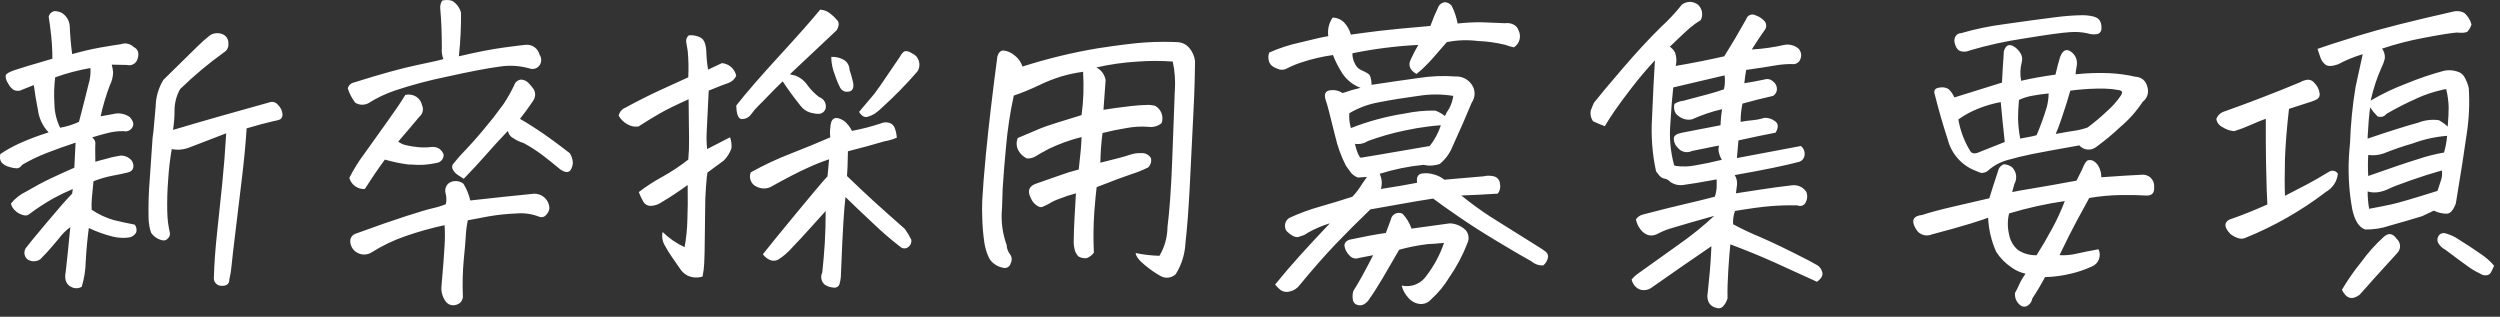 <svg width="221" height="28" viewBox="0 0 221 28" fill="none" xmlns="http://www.w3.org/2000/svg">
<rect x="0" y="0" width="221" height="28" fill="#333333" stroke="none"/>
<path d="M21.802 11.347C21.729 12.568 21.588 14.059 21.378 15.818C21.168 17.577 20.977 19.163 20.804 20.576C20.631 21.989 20.521 22.941 20.476 23.433C20.44 23.866 20.371 24.296 20.271 24.718C20.271 25.101 20.043 25.283 19.587 25.265C19.499 25.267 19.411 25.252 19.329 25.221C19.247 25.189 19.171 25.141 19.108 25.08C19.044 25.019 18.993 24.946 18.958 24.865C18.923 24.784 18.904 24.697 18.903 24.609C18.939 23.351 19.035 22.007 19.19 20.576C19.345 19.145 19.495 17.714 19.641 16.283C19.787 14.852 19.905 13.352 19.996 11.783C18.829 12.239 18.073 12.531 17.726 12.658C17.379 12.785 17.01 12.927 16.619 13.082C16.158 13.244 15.662 13.278 15.183 13.182C15.027 14.069 14.923 14.963 14.869 15.862C14.792 16.808 14.764 17.757 14.787 18.706C14.797 19.341 14.875 19.974 15.019 20.593C15.033 20.678 15.025 20.765 14.996 20.846C14.968 20.928 14.919 21 14.855 21.058C14.803 21.131 14.732 21.187 14.65 21.221C14.568 21.255 14.477 21.264 14.39 21.249C14.18 21.21 13.98 21.13 13.801 21.012C13.623 20.895 13.47 20.743 13.351 20.565C13.214 20.141 13.14 19.699 13.132 19.253C13.109 18.104 13.146 16.954 13.241 15.808C13.35 14.113 13.432 12.91 13.487 12.199C13.505 12.017 13.532 11.807 13.569 11.57C13.623 10.97 13.687 10.25 13.76 9.41C13.776 8.579 14.012 7.768 14.444 7.058C15.938 5.581 16.941 4.597 17.452 4.105C17.813 3.743 18.198 3.404 18.603 3.092C18.759 3.003 18.934 2.95 19.113 2.936C19.293 2.921 19.473 2.947 19.642 3.01C19.809 3.07 19.953 3.182 20.051 3.329C20.15 3.477 20.198 3.653 20.189 3.83C20.21 3.985 20.184 4.143 20.116 4.284C20.048 4.425 19.94 4.543 19.806 4.623C18.433 5.61 17.134 6.697 15.923 7.877C15.621 8.413 15.453 9.013 15.431 9.627C15.431 9.955 15.422 10.255 15.404 10.527C15.367 10.946 15.331 11.265 15.295 11.484C16.516 11.119 17.924 10.709 19.52 10.254C21.115 9.799 22.541 9.399 23.799 9.054C23.935 9.001 24.084 8.994 24.225 9.034C24.365 9.073 24.489 9.157 24.578 9.273C24.811 9.497 24.953 9.799 24.978 10.121C24.96 10.376 24.864 10.531 24.691 10.586C24.544 10.634 24.393 10.671 24.24 10.695C23.599 10.838 22.787 11.056 21.802 11.347ZM8.895 10.281C9.168 10.226 9.524 10.163 9.961 10.09C10.22 10.018 10.492 10.005 10.758 10.052C11.023 10.099 11.274 10.206 11.492 10.363C11.765 10.691 11.847 10.964 11.738 11.183C11.673 11.339 11.555 11.466 11.404 11.541C11.254 11.616 11.081 11.635 10.918 11.593C10.448 11.586 9.979 11.642 9.523 11.757C9.158 11.848 8.703 11.976 8.156 12.14C8.356 12.34 8.447 12.513 8.429 12.66C8.411 12.842 8.411 13.389 8.429 14.301C8.72 14.21 8.985 14.137 9.222 14.082C9.688 13.94 10.163 13.83 10.644 13.754C10.936 13.736 11.224 13.829 11.451 14.014C11.565 14.093 11.656 14.2 11.716 14.324C11.776 14.449 11.802 14.587 11.793 14.725C11.775 15.008 11.592 15.185 11.246 15.258C10.881 15.349 10.448 15.44 9.946 15.531C9.371 15.643 8.808 15.808 8.264 16.023C8.209 16.623 8.164 17.097 8.127 17.445C8.09 17.808 8.081 18.174 8.1 18.539C8.699 18.945 9.359 19.254 10.055 19.455C10.611 19.592 11.226 19.725 11.901 19.855C11.985 19.953 12.041 20.073 12.063 20.201C12.084 20.328 12.071 20.459 12.024 20.58C11.949 20.701 11.846 20.802 11.725 20.876C11.603 20.949 11.466 20.993 11.324 21.004C10.88 21.054 10.432 21.026 9.998 20.922C9.258 20.742 8.539 20.485 7.852 20.156C7.725 21.104 7.634 22.084 7.579 23.095C7.566 23.86 7.447 24.619 7.224 25.351C7.088 25.431 6.935 25.475 6.777 25.48C6.62 25.485 6.464 25.45 6.324 25.378C6.196 25.326 6.083 25.244 5.993 25.14C5.902 25.036 5.838 24.912 5.804 24.778C5.749 24.544 5.749 24.301 5.804 24.067C5.931 22.973 6.068 21.642 6.214 20.075C5.829 20.361 5.488 20.702 5.202 21.087C4.728 21.652 4.386 22.049 4.177 22.276C3.968 22.503 3.763 22.718 3.562 22.919C3.393 23.035 3.193 23.097 2.988 23.097C2.783 23.097 2.583 23.035 2.414 22.919C2.279 22.798 2.191 22.632 2.165 22.452C2.14 22.272 2.18 22.089 2.277 21.935C2.404 21.753 3.01 21.015 4.095 19.72C5.18 18.425 5.941 17.559 6.378 17.12L6.433 16.71C5.859 16.951 5.298 17.22 4.751 17.517C3.987 17.947 3.252 18.427 2.551 18.953C2.369 19.099 2.077 19.072 1.676 18.871C1.556 18.804 1.446 18.721 1.348 18.625C1.158 18.46 1.024 18.24 0.965 17.996C1.329 17.542 1.792 17.177 2.319 16.93C3.094 16.474 3.818 16.087 4.493 15.768C5.168 15.449 5.86 15.135 6.571 14.825L6.68 12.61C5.695 12.938 4.857 13.238 4.164 13.51C3.397 13.802 2.656 14.159 1.949 14.576C1.908 14.649 1.854 14.713 1.788 14.765C1.722 14.816 1.647 14.854 1.566 14.876C1.328 14.88 1.091 14.843 0.866 14.767C0.589 14.71 0.337 14.57 0.141 14.367C0.065 14.259 0.015 14.135 -0.004 14.004C-0.022 13.873 -0.01 13.74 0.032 13.615C0.541 13.273 1.076 12.972 1.632 12.715C2.498 12.321 3.388 11.983 4.298 11.703C3.782 11.164 3.452 10.474 3.355 9.734C3.182 8.839 3.06 8.101 2.99 7.519C2.735 7.628 2.325 7.792 1.76 8.011C1.571 8.052 1.373 8.028 1.199 7.943C0.985 7.794 0.815 7.591 0.707 7.355C0.563 7.157 0.491 6.916 0.502 6.671C0.539 6.525 0.794 6.37 1.268 6.206C1.742 6.042 2.863 5.704 4.63 5.192C4.63 4.503 4.594 3.814 4.521 3.128C4.448 2.445 4.375 1.893 4.302 1.474C4.328 1.369 4.378 1.272 4.45 1.191C4.521 1.11 4.611 1.048 4.712 1.009C4.765 0.991 4.82 0.982 4.876 0.982C5.085 0.994 5.29 1.05 5.476 1.146C5.664 1.266 5.823 1.426 5.941 1.616C6.06 1.805 6.134 2.018 6.16 2.24C6.197 3.133 6.27 3.981 6.379 4.783C7.29 4.528 8.106 4.336 8.826 4.209C9.546 4.082 10.161 3.982 10.672 3.909C10.867 3.837 11.078 3.823 11.281 3.866C11.485 3.91 11.671 4.01 11.82 4.155C12.22 4.355 12.329 4.72 12.148 5.249C12.085 5.434 11.953 5.588 11.78 5.679C11.608 5.771 11.406 5.793 11.218 5.741C10.707 5.723 10.261 5.714 9.878 5.714C9.936 5.934 9.977 6.158 10.001 6.384C9.991 6.794 9.888 7.196 9.701 7.56C9.367 8.446 9.098 9.356 8.895 10.281ZM5.314 11.292C5.89 11.191 6.45 11.016 6.982 10.772C7.382 9.239 7.665 8.127 7.83 7.436C7.972 6.977 8.028 6.495 7.995 6.015C6.934 6.197 5.891 6.471 4.878 6.835C4.782 7.601 4.76 8.375 4.81 9.146C4.816 9.89 4.988 10.623 5.314 11.292ZM39.302 19.905C38.13 20.157 36.975 20.481 35.843 20.876C34.792 21.235 33.786 21.716 32.849 22.312C32.663 22.428 32.451 22.492 32.232 22.499C32.014 22.507 31.797 22.456 31.605 22.353C31.416 22.255 31.256 22.109 31.143 21.928C31.03 21.748 30.967 21.541 30.962 21.328C30.958 21.187 30.998 21.048 31.077 20.93C31.155 20.813 31.268 20.723 31.4 20.672C33.296 19.979 34.813 19.451 35.953 19.086C37.092 18.721 37.867 18.493 38.277 18.402C38.665 18.318 39.045 18.199 39.412 18.047C39.484 17.722 39.475 17.384 39.385 17.063C39.343 16.897 39.351 16.723 39.41 16.562C39.468 16.402 39.574 16.262 39.713 16.163C39.906 16.046 40.13 15.991 40.355 16.006C40.58 16.021 40.795 16.104 40.971 16.245C41.251 16.701 41.454 17.2 41.571 17.722C42.556 17.613 43.513 17.508 44.442 17.408C45.371 17.308 46.301 17.212 47.231 17.121C47.578 17.119 47.912 17.251 48.162 17.491C48.412 17.731 48.559 18.059 48.571 18.406C48.542 18.628 48.442 18.835 48.284 18.994C48.217 19.082 48.124 19.147 48.019 19.179C47.913 19.211 47.8 19.208 47.696 19.172C47.042 18.909 46.334 18.806 45.632 18.872C44.807 18.902 43.984 18.989 43.171 19.132C42.414 19.269 41.808 19.383 41.353 19.474C41.259 19.934 41.199 20.4 41.175 20.869C41.148 21.361 41.088 22.054 40.997 22.947C40.901 23.992 40.874 25.043 40.915 26.092C40.94 26.279 40.896 26.469 40.79 26.626C40.684 26.782 40.524 26.894 40.341 26.94C40.161 27.004 39.965 27.004 39.785 26.939C39.606 26.874 39.454 26.749 39.357 26.585C39.093 26.202 38.976 25.736 39.029 25.273C39.175 23.614 39.266 22.42 39.302 21.691C39.339 21.097 39.339 20.499 39.302 19.905ZM46.876 6.069C45.989 5.806 45.055 5.745 44.142 5.891C43.102 6.028 41.553 6.324 39.494 6.78C37.949 7.096 36.425 7.502 34.928 7.997C34.093 8.28 33.294 8.661 32.549 9.132C32.369 9.223 32.169 9.266 31.968 9.256C31.766 9.246 31.571 9.185 31.401 9.077C31.111 8.698 30.89 8.273 30.745 7.819C30.773 7.692 30.837 7.576 30.93 7.484C31.022 7.392 31.138 7.328 31.265 7.299C33.635 6.552 35.499 6.037 36.857 5.754C38.215 5.471 38.994 5.294 39.195 5.222C39.074 4.909 39.027 4.572 39.058 4.238C39.058 2.944 39.012 1.796 38.921 0.793C38.889 0.535 38.947 0.275 39.085 0.055C39.228 0.019 39.375 0 39.523 2.5575e-05C39.682 -0.001 39.839 0.027 39.988 0.082C40.368 0.316 40.643 0.688 40.754 1.121C40.766 2.409 40.702 3.696 40.563 4.976C42.203 4.593 43.539 4.334 44.569 4.197C45.599 4.06 46.223 3.983 46.442 3.965C46.722 3.931 47.006 4.001 47.238 4.162C47.47 4.324 47.634 4.565 47.7 4.84C47.789 4.97 47.838 5.123 47.843 5.281C47.848 5.438 47.807 5.594 47.727 5.729C47.641 5.87 47.511 5.979 47.358 6.041C47.205 6.102 47.035 6.112 46.876 6.069ZM40.995 15.805C40.795 15.678 40.612 15.559 40.448 15.45C40.281 15.339 40.143 15.189 40.048 15.013C39.999 14.941 39.972 14.856 39.969 14.769C39.967 14.682 39.989 14.596 40.034 14.521C40.401 14.058 40.794 13.615 41.21 13.195C41.903 12.457 42.541 11.724 43.124 10.995C43.306 10.776 43.47 10.576 43.616 10.395C43.98 9.921 44.281 9.521 44.516 9.195C44.863 8.67 45.173 8.122 45.446 7.554C45.486 7.414 45.567 7.289 45.679 7.196C45.792 7.103 45.93 7.047 46.075 7.034C46.326 7.05 46.561 7.163 46.731 7.348C46.9 7.523 47.055 7.711 47.196 7.909C47.246 8.023 47.283 8.142 47.305 8.264C47.323 8.52 47.245 8.774 47.086 8.975C46.703 9.54 46.33 10.051 45.965 10.506C46.275 10.67 46.803 10.998 47.551 11.49C48.298 11.982 49.237 12.666 50.367 13.541C50.542 13.809 50.636 14.121 50.64 14.441C50.531 15.225 50.166 15.407 49.546 14.988C48.98 14.514 48.438 14.081 47.919 13.688C47.396 13.294 46.843 12.942 46.265 12.635C45.954 12.545 45.658 12.406 45.39 12.225C45.262 12.162 45.151 12.069 45.066 11.955C44.981 11.841 44.923 11.709 44.898 11.569C44.169 12.334 43.526 13.036 42.97 13.674C42.414 14.312 41.755 15.022 40.995 15.805ZM35.829 8.392C35.99 8.353 36.158 8.346 36.322 8.372C36.487 8.397 36.644 8.455 36.786 8.542C36.919 8.625 37.035 8.735 37.124 8.864C37.213 8.993 37.275 9.14 37.306 9.294C37.386 9.47 37.406 9.668 37.361 9.856C37.317 10.044 37.211 10.212 37.06 10.333C36.422 11.098 35.802 11.828 35.201 12.521C35.424 12.685 35.681 12.797 35.953 12.849C36.3 12.926 36.652 12.981 37.006 13.013C37.406 13.049 37.808 13.04 38.206 12.986C38.427 12.977 38.646 13.034 38.835 13.15C39.014 13.279 39.148 13.461 39.218 13.67C39.225 13.854 39.161 14.033 39.038 14.171C38.916 14.309 38.745 14.393 38.562 14.408C37.845 14.571 37.106 14.618 36.375 14.545H36.129C35.417 14.455 34.713 14.309 34.024 14.108C33.459 14.873 32.866 15.74 32.247 16.708C31.941 16.725 31.638 16.637 31.389 16.458C31.141 16.279 30.961 16.02 30.88 15.724C31.259 14.976 31.702 14.262 32.206 13.591C32.889 12.625 33.573 11.668 34.257 10.72C34.941 9.772 35.465 8.996 35.829 8.392ZM72.415 8.583C72.619 8.651 72.79 8.792 72.896 8.979C73.002 9.166 73.035 9.385 72.989 9.595C72.954 9.713 72.886 9.819 72.795 9.901C72.703 9.983 72.59 10.038 72.469 10.06H72.195C72.001 10.036 71.81 10 71.621 9.951C71.268 9.843 70.961 9.622 70.746 9.322C70.178 8.613 69.659 7.903 69.189 7.192C68.642 7.721 68.214 8.149 67.904 8.477C67.594 8.805 67.311 9.092 67.056 9.338C66.816 9.566 66.601 9.818 66.413 10.09C66.325 10.217 66.209 10.323 66.074 10.399C65.939 10.475 65.788 10.519 65.634 10.528C65.287 10.565 65.105 10.165 65.087 9.328C65.925 8.253 67.197 6.786 68.901 4.928C70.605 3.07 71.805 1.712 72.501 0.854C72.82 0.869 73.126 0.984 73.376 1.182C73.612 1.364 73.827 1.57 74.019 1.797C74.192 2.006 74.178 2.293 73.978 2.658C72.374 4.171 70.989 5.475 69.822 6.568L70.287 6.677C70.74 6.843 71.128 7.15 71.394 7.552C71.684 7.943 72.028 8.291 72.415 8.586V8.583ZM67.438 22.474C67.984 21.781 68.987 20.551 70.446 18.783C71.904 17.015 72.807 15.948 73.153 15.583C73.207 15.036 73.253 14.536 73.29 14.083C72.657 14.294 72.036 14.541 71.431 14.821C70.611 15.186 69.499 15.76 68.095 16.544C67.909 16.625 67.707 16.665 67.504 16.66C67.301 16.655 67.101 16.607 66.919 16.517C66.797 16.47 66.686 16.4 66.593 16.309C66.499 16.219 66.424 16.11 66.373 15.99C66.322 15.87 66.296 15.742 66.296 15.611C66.295 15.481 66.321 15.352 66.372 15.232C67.508 14.6 68.686 14.047 69.899 13.578C71.099 13.111 72.266 12.633 73.399 12.142C73.362 11.861 73.362 11.575 73.399 11.294C73.436 10.401 73.846 10.201 74.629 10.694C74.914 10.936 75.147 11.234 75.313 11.569C76.174 11.408 77.024 11.189 77.856 10.913C78.092 10.805 78.359 10.785 78.608 10.858C78.728 10.893 78.837 10.957 78.926 11.046C79.014 11.134 79.079 11.244 79.114 11.364C79.204 11.624 79.259 11.896 79.278 12.171C78.918 12.323 78.542 12.433 78.157 12.499C77.373 12.736 76.306 13.027 74.957 13.374C74.939 14.431 74.912 15.161 74.875 15.562C75.786 16.437 76.566 17.171 77.213 17.762C77.86 18.353 78.785 19.178 79.988 20.237C80.206 20.539 80.398 20.86 80.562 21.194C80.579 21.304 80.567 21.417 80.529 21.522C80.491 21.627 80.427 21.72 80.343 21.794C80.255 21.883 80.139 21.939 80.015 21.954C79.891 21.969 79.765 21.942 79.659 21.876C78.816 21.227 78.008 20.534 77.239 19.798C76.263 18.887 75.43 18.094 74.739 17.419C74.684 17.875 74.625 18.586 74.561 19.552C74.497 20.518 74.419 22.168 74.329 24.501C74.308 24.7 74.271 24.896 74.22 25.089C74.197 25.188 74.142 25.275 74.062 25.338C73.983 25.4 73.884 25.433 73.783 25.431C73.484 25.424 73.191 25.339 72.935 25.185C72.774 25.059 72.662 24.881 72.617 24.682C72.572 24.483 72.598 24.274 72.689 24.091C72.78 23.252 72.853 22.396 72.908 21.521C72.963 20.646 72.99 19.689 72.99 18.65C72.59 19.087 72.138 19.587 71.636 20.15C71.133 20.713 70.596 21.293 70.023 21.892C69.663 22.307 69.244 22.666 68.779 22.958C68.665 23.016 68.539 23.048 68.412 23.05C68.284 23.053 68.157 23.026 68.041 22.972C67.802 22.86 67.594 22.689 67.439 22.476L67.438 22.474ZM75.938 9.896C76.538 9.185 76.984 8.657 77.278 8.31C77.496 8.037 77.962 7.37 78.673 6.31C78.928 5.927 79.22 5.499 79.548 5.025C79.73 4.678 79.912 4.51 80.095 4.519C80.273 4.527 80.445 4.589 80.587 4.697C80.739 4.762 80.878 4.855 80.997 4.97C81.091 5.084 81.165 5.214 81.216 5.353C81.269 5.511 81.288 5.678 81.269 5.844C81.25 6.009 81.195 6.168 81.107 6.31C80.134 7.432 79.095 8.495 77.995 9.492C77.787 9.697 77.563 9.884 77.325 10.053C77.128 10.172 76.917 10.263 76.696 10.326C76.428 10.405 76.177 10.263 75.943 9.898L75.938 9.896ZM73.477 5.029C73.847 5.008 74.215 5.088 74.543 5.261C74.706 5.347 74.844 5.474 74.941 5.631C75.038 5.788 75.091 5.968 75.095 6.152C75.222 6.535 75.332 6.927 75.423 7.328C75.514 7.928 75.268 8.183 74.685 8.094C74.519 8.04 74.377 7.928 74.285 7.78C74.088 7.399 73.924 7.001 73.795 6.592C73.594 6.096 73.488 5.566 73.482 5.031L73.477 5.029ZM62.107 24.445C61.67 24.583 61.197 24.554 60.781 24.363C60.493 24.212 60.251 23.985 60.081 23.707C59.862 23.379 59.639 23.055 59.411 22.736C59.169 22.395 58.95 22.039 58.755 21.67C58.551 21.319 58.488 20.904 58.577 20.508C59.141 21.065 59.797 21.518 60.518 21.848C60.664 21.054 60.746 20.249 60.764 19.442C60.8 18.531 60.809 17.592 60.791 16.626V16.353C59.991 16.936 59.234 17.436 58.521 17.853C58.254 18.051 57.936 18.17 57.605 18.195C57.449 18.213 57.291 18.182 57.154 18.106C57.016 18.03 56.906 17.913 56.839 17.771C56.692 17.518 56.569 17.253 56.47 16.978C57.122 16.478 57.812 16.03 58.534 15.638C59.344 15.19 60.116 14.678 60.845 14.107C60.9 13.48 60.923 12.85 60.913 12.22C60.904 11.564 60.89 10.416 60.872 8.775C59.739 9.286 58.886 9.705 58.315 10.033C57.743 10.361 57.119 10.744 56.442 11.181C56.106 11.231 55.763 11.164 55.471 10.99C55.142 10.816 54.871 10.55 54.692 10.224C54.724 10.065 54.796 9.916 54.901 9.792C55.006 9.668 55.14 9.572 55.292 9.513C56.331 8.948 57.334 8.442 58.3 7.995C59.266 7.548 60.114 7.161 60.843 6.833C60.882 6.059 60.866 5.284 60.795 4.512C60.74 4.165 60.694 3.892 60.658 3.692C60.644 3.583 60.66 3.472 60.703 3.372C60.746 3.271 60.815 3.183 60.904 3.118C61.269 3.088 61.634 3.164 61.957 3.337C62.239 3.501 62.399 3.893 62.436 4.513C62.449 5.062 62.502 5.61 62.595 6.152C62.959 5.988 63.37 5.797 63.825 5.578C64.127 5.606 64.412 5.73 64.638 5.932C64.864 6.134 65.02 6.402 65.083 6.699C65.015 6.849 64.917 6.984 64.794 7.095C64.672 7.205 64.528 7.289 64.372 7.342C64.062 7.442 63.487 7.665 62.649 8.012C62.557 9.945 62.498 11.167 62.471 11.676C62.444 12.176 62.457 12.678 62.512 13.176C63.095 12.884 63.77 12.538 64.535 12.137C64.651 12.451 64.693 12.788 64.658 13.121C64.515 13.521 64.287 13.885 63.988 14.187L62.539 15.253L62.484 15.636C62.429 16.147 62.383 16.803 62.347 17.605C62.329 18.626 62.315 19.719 62.306 20.886C62.297 22.053 62.278 22.855 62.251 23.292C62.233 23.68 62.185 24.065 62.107 24.445ZM103.943 24.226C103.766 24.401 103.535 24.512 103.287 24.542C103.04 24.572 102.79 24.518 102.576 24.39C102.108 24.125 101.664 23.818 101.25 23.474C100.712 23.045 100.425 22.676 100.389 22.367C101.082 22.513 101.786 22.595 102.494 22.613C102.953 21.844 103.199 20.966 103.205 20.07C103.387 18.63 103.524 16.725 103.615 14.355C103.706 11.985 103.779 10.044 103.834 8.531C103.834 8.331 103.843 8.14 103.861 7.957C103.914 7.114 103.85 6.267 103.67 5.441C102.651 5.367 101.627 5.367 100.608 5.441C99.365 5.512 98.131 5.686 96.917 5.961C97.132 6.07 97.318 6.229 97.461 6.424C97.603 6.618 97.698 6.844 97.737 7.082C97.645 8.321 97.582 9.196 97.546 9.707C98.056 9.616 98.859 9.506 99.952 9.379C100.478 9.316 101.008 9.28 101.538 9.27C101.731 9.279 101.924 9.306 102.112 9.352C102.374 9.498 102.575 9.732 102.68 10.012C102.785 10.293 102.787 10.601 102.686 10.883C102.524 11.018 102.336 11.117 102.133 11.174C101.93 11.23 101.718 11.243 101.51 11.211C100.865 11.163 100.217 11.2 99.582 11.32C98.807 11.447 98.101 11.593 97.463 11.758C97.348 12.629 97.285 13.505 97.272 14.383C98.621 14.055 99.473 13.827 99.829 13.699C100.183 13.572 100.56 13.516 100.936 13.535C101.102 13.528 101.267 13.568 101.412 13.65C101.557 13.732 101.676 13.854 101.756 14C101.781 14.142 101.771 14.288 101.729 14.426C101.686 14.564 101.611 14.69 101.51 14.793C101.044 15.028 100.559 15.225 100.061 15.381C99.478 15.572 98.439 15.96 96.944 16.543C96.889 16.962 96.821 17.678 96.739 18.689C96.654 19.904 96.64 21.123 96.698 22.339C96.539 22.556 96.32 22.723 96.069 22.818C95.813 22.851 95.554 22.798 95.331 22.668C95.157 22.486 95.039 22.259 94.989 22.012C94.926 21.744 94.903 21.467 94.921 21.192C94.921 20.7 94.944 20.053 94.989 19.251C95.034 18.449 95.075 17.729 95.112 17.091C94.605 17.223 94.108 17.388 93.622 17.583C93.301 17.694 92.994 17.841 92.706 18.021C92.52 18.124 92.329 18.215 92.132 18.294C91.986 18.349 91.803 18.289 91.585 18.116C91.377 17.957 91.216 17.744 91.12 17.501C90.792 16.863 90.965 16.435 91.64 16.216C92.223 16.016 92.902 15.779 93.677 15.505C94.227 15.299 94.789 15.126 95.359 14.985C95.395 14.62 95.441 14.192 95.496 13.7C95.532 13.39 95.56 13.062 95.578 12.716C95.596 12.516 95.605 12.316 95.605 12.116C94.601 12.366 93.625 12.719 92.693 13.169C92.064 13.506 91.672 13.73 91.517 13.839C91.288 13.966 91.026 14.024 90.765 14.003C90.444 13.846 90.181 13.593 90.013 13.278C89.927 13.112 89.879 12.929 89.871 12.743C89.865 12.556 89.899 12.37 89.972 12.198C90.865 11.815 91.544 11.528 92.009 11.337C92.474 11.146 93.674 10.758 95.609 10.175C95.696 9.549 95.751 8.919 95.773 8.288C95.791 7.705 95.782 7.058 95.746 6.347C95.094 6.433 94.449 6.57 93.818 6.757C93.132 6.969 92.463 7.234 91.818 7.55C91.103 7.894 90.368 8.194 89.618 8.45C89.295 9.938 89.067 11.445 88.934 12.962C88.806 14.275 88.707 15.523 88.634 16.708C88.616 17.291 88.597 17.858 88.579 18.408C88.472 19.51 88.612 20.621 88.989 21.662C89 21.96 89.105 22.247 89.289 22.482C89.372 22.595 89.422 22.73 89.431 22.871C89.441 23.011 89.411 23.151 89.344 23.275C89.327 23.35 89.294 23.42 89.248 23.481C89.202 23.541 89.143 23.592 89.075 23.628C89.008 23.664 88.934 23.686 88.857 23.691C88.781 23.696 88.704 23.685 88.633 23.658C88.397 23.613 88.172 23.521 87.972 23.387C87.772 23.254 87.602 23.081 87.471 22.879C87.259 22.462 87.112 22.015 87.034 21.553C86.909 20.747 86.84 19.934 86.829 19.119C86.811 18.754 86.811 18.299 86.829 17.752C86.883 16.695 86.993 15.309 87.157 13.596C87.412 11.007 87.749 8.136 88.169 4.983C88.278 4.636 88.456 4.463 88.702 4.463C89.038 4.498 89.357 4.631 89.618 4.846C89.981 5.099 90.25 5.464 90.384 5.885C92.557 5.188 94.778 4.649 97.029 4.272C98.925 3.981 100.329 3.807 101.24 3.752C101.769 3.715 102.316 3.697 102.881 3.697C103.264 3.697 103.646 3.706 104.029 3.724C104.244 3.724 104.456 3.772 104.65 3.864C104.844 3.956 105.014 4.09 105.15 4.257C105.418 4.581 105.588 4.975 105.642 5.392C105.642 5.792 105.633 6.312 105.615 6.951C105.597 7.844 105.551 8.975 105.478 10.342C105.369 12.675 105.264 14.79 105.164 16.686C105.064 18.582 104.941 20.177 104.795 21.471C104.751 22.447 104.457 23.395 103.943 24.226ZM127.677 15.886C128.953 15.777 130.111 15.677 131.15 15.586C131.445 15.514 131.754 15.514 132.05 15.586C132.2 15.621 132.335 15.704 132.434 15.822C132.533 15.94 132.59 16.088 132.597 16.242C132.631 16.393 132.631 16.549 132.598 16.701C132.565 16.852 132.5 16.994 132.406 17.117C131.273 17.19 130.197 17.244 129.179 17.281C130.003 17.949 130.861 18.574 131.749 19.154C132.478 19.621 133.955 20.546 136.179 21.929C136.339 22.03 136.495 22.14 136.644 22.257C136.724 22.318 136.784 22.401 136.818 22.495C136.852 22.59 136.858 22.692 136.835 22.79C136.778 23.053 136.633 23.289 136.425 23.46C136.045 23.483 135.672 23.355 135.386 23.105C134.786 22.777 133.824 22.216 132.501 21.423C131.178 20.63 130.011 19.887 129.001 19.194C127.989 18.501 127.219 17.954 126.69 17.553C125.742 17.699 124.767 17.863 123.764 18.045C122.761 18.227 121.886 18.382 121.139 18.51C120.006 19.604 118.985 20.625 118.077 21.573C117.169 22.521 116.112 23.724 114.905 25.182C114.69 25.484 114.368 25.694 114.005 25.77C113.872 25.808 113.732 25.817 113.595 25.796C113.458 25.775 113.327 25.724 113.212 25.647C113.03 25.502 112.865 25.337 112.72 25.155C113.413 24.298 114.137 23.451 114.894 22.612C115.651 21.773 116.539 20.816 117.56 19.741C116.89 19.944 116.243 20.219 115.632 20.561C115.427 20.722 115.187 20.834 114.932 20.889C114.64 21.071 114.24 20.916 113.732 20.424C113.609 20.243 113.563 20.02 113.604 19.805C113.645 19.59 113.77 19.399 113.951 19.276C114.833 18.863 115.747 18.525 116.685 18.264C117.706 17.973 118.663 17.681 119.556 17.389C119.795 17.141 120.01 16.871 120.199 16.582C120.354 16.336 120.568 16.022 120.842 15.639L120.049 15.694C119.756 15.599 119.505 15.405 119.338 15.147C119.229 15.001 119.11 14.837 118.983 14.655C118.556 13.818 118.234 12.932 118.026 12.016C117.734 10.877 117.552 10.152 117.479 9.842C117.406 9.532 117.306 9.186 117.179 8.803C117.033 8.311 117.166 8.038 117.579 7.983C117.966 7.923 118.361 8.011 118.686 8.229C119.205 8.042 119.734 7.887 120.272 7.764C119.616 7.519 119.055 7.074 118.667 6.492C118.334 5.98 118.054 5.435 117.833 4.865C116.895 4.997 115.971 5.212 115.071 5.508C114.589 5.662 114.123 5.859 113.676 6.096C113.502 6.164 113.313 6.183 113.129 6.151C112.95 6.093 112.776 6.02 112.609 5.932C112.502 5.88 112.408 5.805 112.333 5.713C112.257 5.621 112.202 5.514 112.172 5.399C112.099 5.152 112.108 4.888 112.199 4.647C113.073 4.257 113.984 3.959 114.92 3.758C116.205 3.439 117.039 3.252 117.42 3.197C117.339 2.621 117.476 2.036 117.803 1.556C117.994 1.558 118.183 1.598 118.359 1.673C118.535 1.748 118.694 1.857 118.828 1.994C119.108 2.296 119.31 2.662 119.416 3.06C120.181 2.951 121.011 2.841 121.904 2.732C122.797 2.623 124.31 2.477 126.443 2.295C126.659 1.7 126.905 1.115 127.181 0.545C127.239 0.448 127.319 0.365 127.415 0.304C127.511 0.243 127.619 0.204 127.732 0.192C127.849 0.202 127.963 0.236 128.067 0.292C128.17 0.349 128.26 0.426 128.332 0.52C128.581 1.011 128.756 1.537 128.852 2.079C129.569 1.997 130.29 1.961 131.012 1.97C131.541 1.988 132.215 2.015 133.035 2.052C133.281 2.016 133.533 2.05 133.76 2.152C133.873 2.202 133.974 2.275 134.057 2.367C134.139 2.459 134.201 2.567 134.239 2.685C134.37 2.941 134.401 3.237 134.325 3.515C134.249 3.792 134.072 4.031 133.829 4.185C133.572 4.136 133.32 4.062 133.077 3.966C132.279 3.77 131.464 3.655 130.643 3.624C129.728 3.508 128.799 3.541 127.895 3.724C126.947 4.836 126.336 5.52 126.063 5.775C125.802 6.054 125.518 6.31 125.215 6.541C124.615 6.194 124.451 5.757 124.723 5.229C124.869 4.919 124.978 4.696 125.051 4.559C125.124 4.422 125.233 4.226 125.379 3.971C123.422 4.069 121.475 4.316 119.555 4.709C119.546 5.007 119.611 5.303 119.746 5.57C119.853 5.848 120.063 6.074 120.334 6.199C120.555 6.286 120.765 6.396 120.963 6.527C121.136 6.646 121.232 6.969 121.25 7.498C122.69 7.279 124.071 7.079 125.393 6.898C126.473 6.724 127.57 6.678 128.661 6.761C128.945 6.746 129.229 6.805 129.483 6.933C129.738 7.061 129.954 7.254 130.111 7.492C130.254 7.699 130.337 7.941 130.351 8.192C130.366 8.442 130.311 8.692 130.193 8.914L130.084 9.105C129.701 10.053 129.091 11.448 128.252 13.289C128.014 13.751 127.683 14.16 127.281 14.489C126.82 14.655 126.321 14.683 125.845 14.571C124.526 14.7 123.225 14.965 121.962 15.364C122.164 15.781 122.203 16.259 122.071 16.704C123.271 16.522 124.338 16.34 125.271 16.157C125.198 15.665 125.344 15.392 125.709 15.337C126.076 15.285 126.451 15.32 126.803 15.437C127.123 15.523 127.421 15.676 127.677 15.887V15.886ZM119.419 11.32C120.953 10.719 122.549 10.288 124.177 10.035C125.062 9.85 125.965 9.762 126.87 9.775C127.182 9.884 127.473 10.046 127.731 10.254C127.834 10.018 127.962 9.793 128.114 9.584C128.296 9.239 128.416 8.864 128.469 8.477C127.446 8.311 126.402 8.311 125.379 8.477C124.14 8.641 122.987 8.828 121.92 9.038C120.988 9.197 120.094 9.526 119.281 10.009C119.245 10.451 119.292 10.895 119.419 11.32ZM121.388 22.558C121.096 22.613 120.677 22.695 120.13 22.804C119.985 22.859 119.827 22.868 119.678 22.828C119.528 22.789 119.395 22.704 119.296 22.585C119.073 22.372 118.92 22.095 118.859 21.792C118.814 21.519 118.955 21.319 119.283 21.192C120.541 20.919 121.617 20.719 122.51 20.592C122.674 20.136 122.82 19.744 122.948 19.416C122.967 19.305 123.012 19.199 123.079 19.108C123.147 19.017 123.235 18.944 123.336 18.893C123.437 18.843 123.549 18.816 123.662 18.817C123.775 18.817 123.886 18.845 123.987 18.896C124.341 19.273 124.611 19.72 124.78 20.209C126.165 20.027 127.296 19.872 128.171 19.744C128.688 19.763 129.18 19.973 129.552 20.332C129.69 20.483 129.78 20.671 129.811 20.873C129.843 21.075 129.815 21.281 129.73 21.467C129.317 22.544 128.775 23.568 128.117 24.516C127.68 25.244 127.136 25.903 126.504 26.471C126.385 26.609 126.235 26.718 126.066 26.787C125.897 26.857 125.715 26.885 125.533 26.871C125.141 26.835 124.778 26.648 124.521 26.351C124.225 26.041 124.013 25.659 123.906 25.244C124.323 25.339 124.759 25.304 125.155 25.143C125.551 24.982 125.889 24.703 126.121 24.344C126.784 23.477 127.301 22.507 127.652 21.473C127.069 21.528 126.581 21.564 126.189 21.582C125.345 21.685 124.509 21.849 123.689 22.074C123.178 22.967 122.691 23.806 122.226 24.59C121.761 25.374 121.383 25.966 121.091 26.367C120.983 26.566 120.828 26.735 120.64 26.859C120.556 26.92 120.46 26.962 120.358 26.98C120.256 26.999 120.152 26.995 120.052 26.968C119.924 26.947 119.808 26.883 119.723 26.785C119.638 26.688 119.59 26.564 119.587 26.435C119.545 26.192 119.564 25.944 119.642 25.71C120.059 25.067 120.641 24.017 121.388 22.558ZM126.388 12.906C126.823 12.359 127.156 11.739 127.372 11.074C127.025 11.092 126.652 11.128 126.251 11.183C125.631 11.256 124.938 11.374 124.173 11.538C123.067 11.768 121.979 12.079 120.919 12.468C120.58 12.689 120.171 12.776 119.771 12.714C119.953 13.443 120.126 13.853 120.291 13.944L121.932 13.671L126.388 12.906ZM154.853 4.375C155.829 4.319 156.799 4.182 157.753 3.965C157.969 3.927 158.192 3.936 158.404 3.993C158.617 4.049 158.814 4.152 158.983 4.293C159.093 4.407 159.169 4.549 159.203 4.703C159.237 4.858 159.227 5.019 159.174 5.168C159.13 5.336 159.023 5.481 158.876 5.572C158.728 5.664 158.551 5.695 158.381 5.66C157.872 5.66 157.364 5.706 156.863 5.797C156.362 5.888 155.528 6.016 154.363 6.18C154.308 6.453 154.254 6.845 154.199 7.356C154.691 7.283 155.283 7.174 155.976 7.028C156.104 6.984 156.242 6.976 156.375 7.005C156.507 7.033 156.63 7.098 156.728 7.192C156.838 7.269 156.928 7.371 156.99 7.49C157.051 7.609 157.083 7.742 157.083 7.876C157.081 7.997 157.048 8.115 156.988 8.22C156.929 8.325 156.844 8.413 156.741 8.476C155.775 8.695 154.873 8.923 154.034 9.16C153.922 9.69 153.867 10.231 153.87 10.773C154.195 10.71 154.524 10.665 154.854 10.636L155.292 10.581C155.523 10.541 155.752 10.486 155.976 10.417C156.316 10.402 156.65 10.509 156.919 10.717C157.22 10.936 157.233 11.273 156.96 11.729C156.085 11.893 154.992 12.121 153.679 12.413L153.542 13.972L156.522 13.411L159.202 12.905C159.314 12.994 159.403 13.109 159.46 13.24C159.517 13.371 159.541 13.514 159.53 13.657C159.525 13.798 159.479 13.935 159.396 14.05C159.313 14.164 159.198 14.251 159.065 14.3C157.844 14.628 155.939 15.02 153.35 15.476C153.504 15.726 153.576 16.017 153.555 16.31C153.528 16.577 153.494 16.836 153.455 17.089C154.184 16.98 154.959 16.861 155.779 16.734C156.599 16.607 157.483 16.488 158.431 16.379C158.676 16.349 158.924 16.39 159.147 16.496C159.37 16.602 159.558 16.77 159.689 16.979C159.743 17.123 159.766 17.276 159.757 17.429C159.747 17.583 159.705 17.732 159.634 17.868C159.606 17.937 159.564 17.999 159.511 18.051C159.459 18.103 159.396 18.143 159.327 18.17C159.258 18.197 159.184 18.21 159.11 18.207C159.036 18.204 158.963 18.187 158.896 18.155C158.098 18.137 157.299 18.159 156.503 18.223C155.71 18.29 154.667 18.431 153.372 18.647C153.236 19.023 153.181 19.424 153.208 19.823C153.976 20.238 154.765 20.612 155.573 20.944C156.64 21.4 158.075 22.093 159.88 23.022C160.227 23.204 160.491 23.35 160.673 23.46C160.877 23.599 161.023 23.808 161.083 24.048C161.174 24.331 161.019 24.618 160.618 24.909C159.36 24.326 158.111 23.756 156.872 23.2C155.633 22.644 154.329 22.111 152.962 21.6C152.907 22.111 152.848 22.858 152.784 23.842C152.72 24.826 152.697 25.665 152.716 26.358C152.646 26.629 152.508 26.879 152.316 27.083C152.239 27.166 152.139 27.222 152.028 27.244C151.918 27.266 151.803 27.253 151.701 27.206C151.549 27.176 151.408 27.109 151.288 27.011C151.169 26.914 151.076 26.788 151.017 26.645C150.927 26.405 150.908 26.144 150.962 25.893C151.035 25.2 151.098 24.549 151.153 23.938C151.208 23.327 151.253 22.603 151.29 21.764C149.394 23.058 147.617 24.288 145.958 25.455C145.78 25.575 145.572 25.641 145.358 25.646C145.232 25.656 145.105 25.64 144.985 25.6C144.864 25.561 144.753 25.497 144.658 25.414C144.444 25.233 144.295 24.988 144.234 24.714C144.415 24.493 144.626 24.3 144.863 24.14C146.102 23.247 147.302 22.39 148.463 21.57C149.544 20.812 150.572 19.981 151.539 19.082C149.844 19.556 148.641 19.902 147.93 20.121C147.445 20.247 146.977 20.431 146.535 20.668C146.29 20.807 146.003 20.851 145.728 20.791C145.446 20.703 145.2 20.525 145.028 20.285C144.816 20.026 144.674 19.715 144.618 19.385C144.758 19.188 144.96 19.044 145.192 18.975C146.869 18.538 148.127 18.223 148.965 18.032C149.803 17.841 150.678 17.626 151.59 17.389C151.694 17.09 151.75 16.776 151.754 16.459V15.859C150.369 16.114 149.384 16.278 148.801 16.351C148.397 16.412 147.986 16.314 147.653 16.078C147.504 15.912 147.3 15.806 147.079 15.778C146.932 15.73 146.801 15.645 146.696 15.532C146.605 15.423 146.505 15.295 146.396 15.149C146.058 13.592 145.939 11.995 146.041 10.405C146.121 8.463 146.206 6.772 146.295 5.332C145.566 6.116 144.868 6.941 144.203 7.807C143.538 8.673 143.032 9.361 142.685 9.871C142.338 10.382 142.065 10.81 141.865 11.156C141.518 11.029 141.172 10.883 140.826 10.719C140.729 10.584 140.661 10.431 140.626 10.269C140.591 10.107 140.589 9.939 140.621 9.776C140.703 9.548 140.799 9.315 140.908 9.076C141.382 8.476 142.23 7.464 143.451 6.041C144.672 4.618 145.803 3.396 146.842 2.377C147.505 1.772 148.119 1.114 148.677 0.41C148.883 0.257 149.131 0.171 149.388 0.164C149.658 0.169 149.918 0.266 150.126 0.437C150.302 0.607 150.418 0.829 150.457 1.071C150.497 1.312 150.457 1.56 150.345 1.777C150.004 1.985 149.679 2.219 149.374 2.477C149.107 2.705 148.519 3.256 147.61 4.131C147.809 4.259 147.97 4.439 148.075 4.651C148.213 5.028 148.233 5.439 148.13 5.827C149.533 5.59 150.964 5.308 152.423 4.979C153.098 3.902 153.745 2.806 154.365 1.692C154.39 1.608 154.434 1.53 154.493 1.466C154.553 1.401 154.626 1.351 154.708 1.32C154.79 1.288 154.878 1.275 154.966 1.283C155.053 1.291 155.138 1.318 155.213 1.364C155.528 1.467 155.807 1.657 156.02 1.911C156.087 2.006 156.126 2.117 156.133 2.233C156.14 2.349 156.115 2.465 156.061 2.567C155.678 3.098 155.276 3.7 154.857 4.375H154.853ZM149.576 13.344C149.416 13.421 149.24 13.457 149.063 13.447C148.886 13.438 148.714 13.383 148.564 13.289C148.389 13.154 148.237 12.993 148.113 12.81C148.021 12.637 147.969 12.445 147.963 12.249C147.963 11.994 148.209 11.82 148.701 11.729C149.868 11.51 150.998 11.292 152.092 11.073C152.108 10.597 152.154 10.122 152.229 9.651C151.317 9.863 150.429 10.165 149.577 10.551C149.367 10.595 149.15 10.591 148.942 10.539C148.735 10.487 148.541 10.388 148.377 10.251C148.228 10.156 148.113 10.016 148.049 9.851C147.974 9.635 147.964 9.402 148.022 9.181C148.261 9.029 148.533 8.935 148.815 8.908C149.909 8.616 150.676 8.411 151.115 8.293C151.554 8.175 151.983 8.042 152.4 7.893C152.488 7.489 152.507 7.073 152.455 6.663C151.07 6.991 149.557 7.346 147.916 7.729C147.825 8.513 147.738 9.598 147.656 10.983C147.558 12.206 147.673 13.437 147.998 14.62L148.189 14.675C148.744 14.745 149.307 14.727 149.857 14.62C150.604 14.493 151.388 14.329 152.209 14.128C152.078 13.909 151.985 13.668 151.936 13.417C151.9 13.235 151.909 13.047 151.963 12.87C151.635 12.925 151.307 12.988 150.979 13.061C150.502 13.158 150.035 13.253 149.579 13.344H149.576ZM175.853 17.528C176.09 16.763 176.345 15.97 176.619 15.149C176.644 15.008 176.705 14.876 176.796 14.766C176.887 14.656 177.005 14.571 177.139 14.52C177.407 14.531 177.666 14.627 177.877 14.793C178.066 14.984 178.187 15.232 178.222 15.499C178.256 15.766 178.202 16.037 178.068 16.27C177.977 16.58 177.913 16.817 177.877 16.981C178.187 16.908 178.793 16.799 179.695 16.653C180.597 16.507 181.887 16.279 183.564 15.969L184.056 14.985C184.256 14.474 184.434 14.201 184.589 14.165C184.751 14.129 184.922 14.153 185.068 14.233C185.268 14.353 185.43 14.529 185.533 14.739C185.686 15.024 185.762 15.345 185.752 15.669C187.285 15.56 188.461 15.487 189.279 15.45C189.43 15.428 189.584 15.44 189.73 15.486C189.876 15.533 190.009 15.611 190.12 15.717C190.23 15.822 190.316 15.952 190.369 16.095C190.422 16.238 190.442 16.392 190.427 16.544C190.464 17.091 190.199 17.337 189.634 17.282C189.069 17.245 188.353 17.232 187.488 17.241C186.549 17.257 185.613 17.344 184.688 17.501C183.795 19.124 183.189 20.257 182.87 20.901C182.551 21.545 182.282 22.096 182.063 22.555C182.577 22.586 183.093 22.54 183.594 22.418C184.159 22.291 184.797 22.163 185.508 22.035C185.575 22.174 185.612 22.325 185.618 22.48C185.624 22.634 185.598 22.788 185.541 22.931C185.485 23.075 185.4 23.205 185.291 23.315C185.182 23.424 185.051 23.509 184.908 23.566C184.293 23.844 183.652 24.06 182.994 24.209C182.268 24.382 181.525 24.478 180.779 24.496C180.437 25.144 180.063 25.773 179.658 26.383C179.639 26.506 179.595 26.624 179.529 26.729C179.463 26.835 179.377 26.926 179.275 26.998C179.19 27.064 179.088 27.103 178.981 27.11C178.874 27.117 178.768 27.093 178.675 27.039C178.486 26.917 178.335 26.745 178.238 26.543C178.142 26.34 178.104 26.114 178.128 25.891C178.266 25.653 178.389 25.406 178.497 25.153C178.65 24.815 178.838 24.495 179.058 24.196C178.608 24.099 178.184 23.908 177.814 23.635C177.271 23.274 176.81 22.804 176.46 22.254C176.038 21.304 175.797 20.284 175.749 19.246C175.585 19.319 175.079 19.487 174.231 19.752C173.383 20.017 172.23 20.34 170.772 20.723C170.523 20.831 170.243 20.844 169.985 20.758C169.728 20.672 169.511 20.494 169.377 20.258C168.921 19.511 169.103 19.091 169.924 19C170.653 18.763 171.574 18.517 172.686 18.262C173.798 18.007 174.855 17.762 175.857 17.527L175.853 17.528ZM182.525 17.774C180.859 18.017 179.214 18.382 177.603 18.868C177.456 19.479 177.456 20.116 177.603 20.727C177.697 21.259 177.972 21.742 178.382 22.094C178.87 22.42 179.449 22.583 180.036 22.559C180.51 21.812 180.97 21.023 181.417 20.194C181.843 19.413 182.214 18.605 182.529 17.773L182.525 17.774ZM172.763 8.614C174.185 8.177 175.589 7.739 176.974 7.302L177.056 5.802C177.093 5.383 177.12 4.963 177.138 4.544C177.302 3.979 177.612 3.842 178.068 4.134C178.29 4.283 178.477 4.479 178.615 4.708C178.687 4.825 178.734 4.957 178.753 5.093C178.771 5.23 178.762 5.369 178.724 5.501C178.579 6.036 178.561 6.598 178.669 7.142C179.508 6.942 180.519 6.76 181.704 6.595C181.85 5.957 181.987 5.437 182.114 5.036C182.369 4.38 182.725 4.252 183.18 4.653C183.338 4.789 183.459 4.964 183.531 5.16C183.602 5.356 183.623 5.568 183.59 5.774C183.539 6.036 183.503 6.301 183.481 6.567C184.466 6.46 185.458 6.427 186.448 6.467C187.226 6.503 187.999 6.608 188.759 6.781C189.007 6.79 189.246 6.876 189.443 7.027C189.64 7.197 189.775 7.428 189.826 7.683C189.904 7.917 189.907 8.17 189.834 8.406C189.76 8.642 189.614 8.848 189.416 8.996C188.867 9.831 188.199 10.582 187.434 11.225C186.741 11.879 186.006 12.486 185.234 13.043C185.014 13.189 184.749 13.25 184.487 13.215C184.225 13.18 183.986 13.051 183.812 12.852C181.752 13.217 180.362 13.472 179.642 13.618C178.922 13.764 178.207 13.937 177.496 14.138C176.826 14.318 176.209 14.655 175.696 15.122C175.538 15.238 175.345 15.296 175.149 15.286C174.998 15.248 174.851 15.193 174.712 15.122C174.103 14.902 173.557 14.539 173.119 14.063C172.681 13.587 172.364 13.013 172.196 12.388C171.74 10.985 171.34 9.59 170.996 8.204C170.959 7.931 171.119 7.776 171.475 7.739C171.743 7.685 172.021 7.734 172.254 7.876C172.474 8.084 172.648 8.335 172.767 8.613L172.763 8.614ZM173.118 10.555C173.282 11.521 173.625 12.449 174.13 13.289C174.257 13.544 174.485 13.617 174.814 13.508C175.634 13.18 176.436 12.861 177.22 12.551C177.093 11.384 176.974 10.209 176.865 9.024C176.201 9.146 175.551 9.334 174.924 9.585C174.285 9.831 173.679 10.157 173.122 10.555H173.118ZM178.477 8.832C178.422 9.47 178.395 10.012 178.395 10.459C178.41 11.06 178.474 11.659 178.586 12.25C178.951 12.177 179.22 12.127 179.393 12.1C179.61 12.063 179.825 12.013 180.036 11.95C180.382 11.138 180.682 10.307 180.936 9.462C181.039 9.07 181.094 8.667 181.1 8.262C180.681 8.299 180.22 8.362 179.719 8.453C179.291 8.521 178.875 8.649 178.482 8.832H178.477ZM174.129 4.457C173.929 4.553 173.705 4.587 173.486 4.557C173.375 4.55 173.268 4.515 173.175 4.455C173.082 4.395 173.005 4.313 172.953 4.215C172.864 4.058 172.804 3.887 172.775 3.709C172.749 3.534 172.784 3.355 172.875 3.203C172.926 3.119 172.998 3.049 173.085 3.001C173.171 2.953 173.268 2.929 173.367 2.93C174.616 2.566 175.891 2.301 177.181 2.137C178.812 1.9 180.357 1.691 181.816 1.508C182.569 1.412 183.327 1.357 184.086 1.344C184.315 1.34 184.544 1.359 184.77 1.399C184.944 1.42 185.115 1.466 185.276 1.536C185.443 1.603 185.579 1.73 185.659 1.891C185.747 2.088 185.784 2.305 185.768 2.52C185.772 2.632 185.738 2.742 185.671 2.832C185.604 2.921 185.508 2.985 185.399 3.012C185.106 3.062 184.806 3.038 184.524 2.944C184.012 2.833 183.487 2.799 182.965 2.844C182.309 2.881 180.955 3.068 178.904 3.405C177.291 3.643 175.697 3.995 174.134 4.457H174.129ZM187.418 7.984C187.199 7.947 186.962 7.911 186.707 7.875C186.248 7.831 185.787 7.817 185.326 7.834C184.553 7.851 183.781 7.911 183.015 8.012C182.815 8.723 182.605 9.397 182.386 10.035C182.24 10.491 182.085 10.938 181.921 11.375C181.846 11.525 181.782 11.681 181.73 11.84C182.514 11.694 183.075 11.598 183.412 11.553C183.799 11.495 184.179 11.399 184.547 11.266C185.146 10.824 185.717 10.344 186.256 9.83C186.706 9.439 187.105 8.994 187.445 8.504C187.572 8.322 187.618 8.185 187.582 8.094L187.418 7.984ZM200.297 10.5C199.932 10.627 199.495 10.805 198.985 11.033C198.504 11.25 198.011 11.437 197.508 11.594C197.137 11.568 196.779 11.445 196.469 11.239C196.327 11.173 196.204 11.074 196.109 10.95C196.014 10.826 195.949 10.682 195.922 10.528C195.975 10.376 196.061 10.238 196.175 10.125C196.288 10.011 196.426 9.925 196.578 9.872C198.747 9.107 200.999 8.24 203.332 7.272C203.521 7.16 203.73 7.086 203.947 7.053C204.062 7.036 204.179 7.05 204.287 7.093C204.395 7.137 204.49 7.208 204.562 7.299C204.833 7.55 205.007 7.889 205.054 8.256C205.074 8.356 205.063 8.46 205.021 8.553C204.98 8.647 204.91 8.724 204.822 8.776C204.652 8.866 204.473 8.939 204.289 8.995C203.414 9.287 202.767 9.497 202.348 9.624C202.166 11.192 202.048 12.641 201.993 13.972C201.975 14.701 201.966 15.358 201.966 15.941C201.966 16.452 201.975 16.907 201.993 17.308C202.777 16.908 203.429 16.571 203.948 16.296C204.467 16.021 205.119 15.648 205.903 15.175C205.965 15.135 206.035 15.108 206.108 15.097C206.181 15.085 206.255 15.088 206.327 15.105C206.399 15.123 206.466 15.156 206.525 15.2C206.584 15.245 206.633 15.302 206.669 15.366C206.633 15.694 206.52 16.008 206.34 16.284C206.159 16.559 205.916 16.788 205.63 16.952C203.445 18.625 201.044 19.995 198.493 21.026C198.146 21.19 197.709 21.081 197.181 20.698C196.616 20.115 196.579 19.686 197.072 19.413C198.093 19.066 199.214 18.62 200.435 18.073C200.417 17.654 200.399 17.254 200.38 16.873C200.325 15.032 200.298 13.646 200.298 12.717L200.297 10.5ZM207.024 25.621C207.535 24.754 208.111 23.927 208.747 23.146C209.326 22.347 209.986 21.61 210.716 20.946C211.135 20.563 211.518 20.618 211.864 21.11C211.954 21.187 212.026 21.281 212.078 21.387C212.13 21.494 212.159 21.609 212.164 21.727C212.169 21.845 212.15 21.963 212.108 22.073C212.066 22.183 212.001 22.284 211.919 22.368C211.408 22.933 210.939 23.448 210.511 23.913C210.083 24.378 209.683 24.824 209.311 25.253C208.937 25.682 208.695 25.951 208.586 26.06C207.931 26.548 207.412 26.402 207.029 25.621H207.024ZM220.482 23.492C220.427 23.619 220.345 23.793 220.236 24.012C220.198 24.108 220.132 24.191 220.047 24.25C219.961 24.308 219.86 24.34 219.757 24.34C219.566 24.346 219.378 24.288 219.224 24.176C218.807 23.982 218.413 23.744 218.048 23.465C217.537 23.1 216.908 22.635 216.161 22.07C215.936 21.955 215.743 21.786 215.6 21.578C215.526 21.487 215.48 21.377 215.468 21.26C215.456 21.144 215.478 21.026 215.532 20.922C215.585 20.797 215.685 20.698 215.81 20.645C215.934 20.591 216.075 20.588 216.202 20.635C216.512 20.721 216.811 20.845 217.091 21.004C218.002 21.569 218.741 22.052 219.306 22.453C219.746 22.741 220.142 23.091 220.482 23.492ZM204.868 4.32C205.305 4.156 206.49 3.773 208.423 3.172C210.356 2.571 213.189 1.851 216.923 1.012C217.013 0.994 217.104 0.985 217.196 0.985C217.425 0.978 217.652 1.035 217.852 1.149C218.157 1.417 218.376 1.769 218.481 2.161C218.409 2.387 218.293 2.596 218.139 2.776C218.02 2.895 217.697 2.928 217.168 2.876C216.568 2.931 215.584 3.09 214.215 3.355C212.982 3.584 211.767 3.899 210.578 4.298C210.751 4.541 210.837 4.834 210.824 5.132C210.767 5.402 210.675 5.664 210.551 5.911C210.122 6.868 209.792 7.867 209.567 8.891C210.562 8.307 211.604 7.808 212.684 7.401C213.772 6.95 214.888 6.569 216.025 6.262C216.493 6.16 216.981 6.208 217.42 6.399C217.603 6.489 217.756 6.632 217.858 6.809C218.032 7.117 218.161 7.448 218.241 7.793C218.324 9.131 218.265 10.474 218.063 11.799C217.852 13.321 217.53 15.385 217.095 17.992C216.876 18.575 216.612 18.875 216.302 18.892C215.903 18.89 215.51 18.797 215.154 18.619L214.115 19.111C213.222 19.384 212.269 19.662 211.258 19.945C210.559 20.184 209.823 20.3 209.084 20.287C208.537 20.105 208.155 19.505 207.936 18.487C207.62 16.747 207.538 14.972 207.69 13.21C207.708 13.01 207.726 12.819 207.745 12.636C207.798 10.968 207.962 9.305 208.237 7.659C208.492 6.459 208.702 5.502 208.866 4.788C208.109 5.014 207.376 5.316 206.679 5.688C206.15 5.87 205.781 5.879 205.572 5.715C205.361 5.55 205.205 5.326 205.121 5.072C205.026 4.808 204.941 4.557 204.868 4.32ZM209.434 18.457C210.127 18.33 210.774 18.202 211.375 18.074C211.976 17.946 213.343 17.546 215.475 16.874C215.548 16.655 215.643 16.364 215.762 15.999C215.876 15.703 215.91 15.382 215.862 15.069C215.005 15.306 214.085 15.597 213.1 15.944C212.115 16.291 211.477 16.537 211.186 16.682C210.897 16.827 210.588 16.928 210.27 16.982C209.946 17.036 209.614 17.018 209.299 16.927C209.297 17.44 209.343 17.952 209.435 18.457H209.434ZM209.352 13.699C209.315 14.318 209.315 14.939 209.352 15.558C211.248 14.883 212.725 14.383 213.782 14.058C214.522 13.807 215.281 13.616 216.052 13.484C216.192 13.002 216.284 12.507 216.325 12.007C215.287 12.088 214.266 12.314 213.29 12.677C212.414 12.929 211.552 13.226 210.706 13.566C210.272 13.716 209.808 13.762 209.353 13.699H209.352ZM213.645 8.699C212.726 9.104 211.832 9.56 210.965 10.066C210.876 10.185 210.749 10.272 210.606 10.311C210.462 10.351 210.31 10.342 210.172 10.285C209.928 10.043 209.708 9.777 209.516 9.492C209.425 10.203 209.361 10.941 209.325 11.707C209.307 11.889 209.298 12.071 209.298 12.254C211.285 11.579 212.775 11.11 213.769 10.846C214.35 10.614 214.982 10.538 215.601 10.627C215.881 10.783 216.143 10.971 216.38 11.188C216.435 10.495 216.462 9.929 216.462 9.488C216.448 8.944 216.374 8.403 216.243 7.875C216.104 7.892 215.967 7.919 215.833 7.957C215.081 8.128 214.348 8.374 213.646 8.692L213.645 8.699Z" fill="white"/>
</svg>
